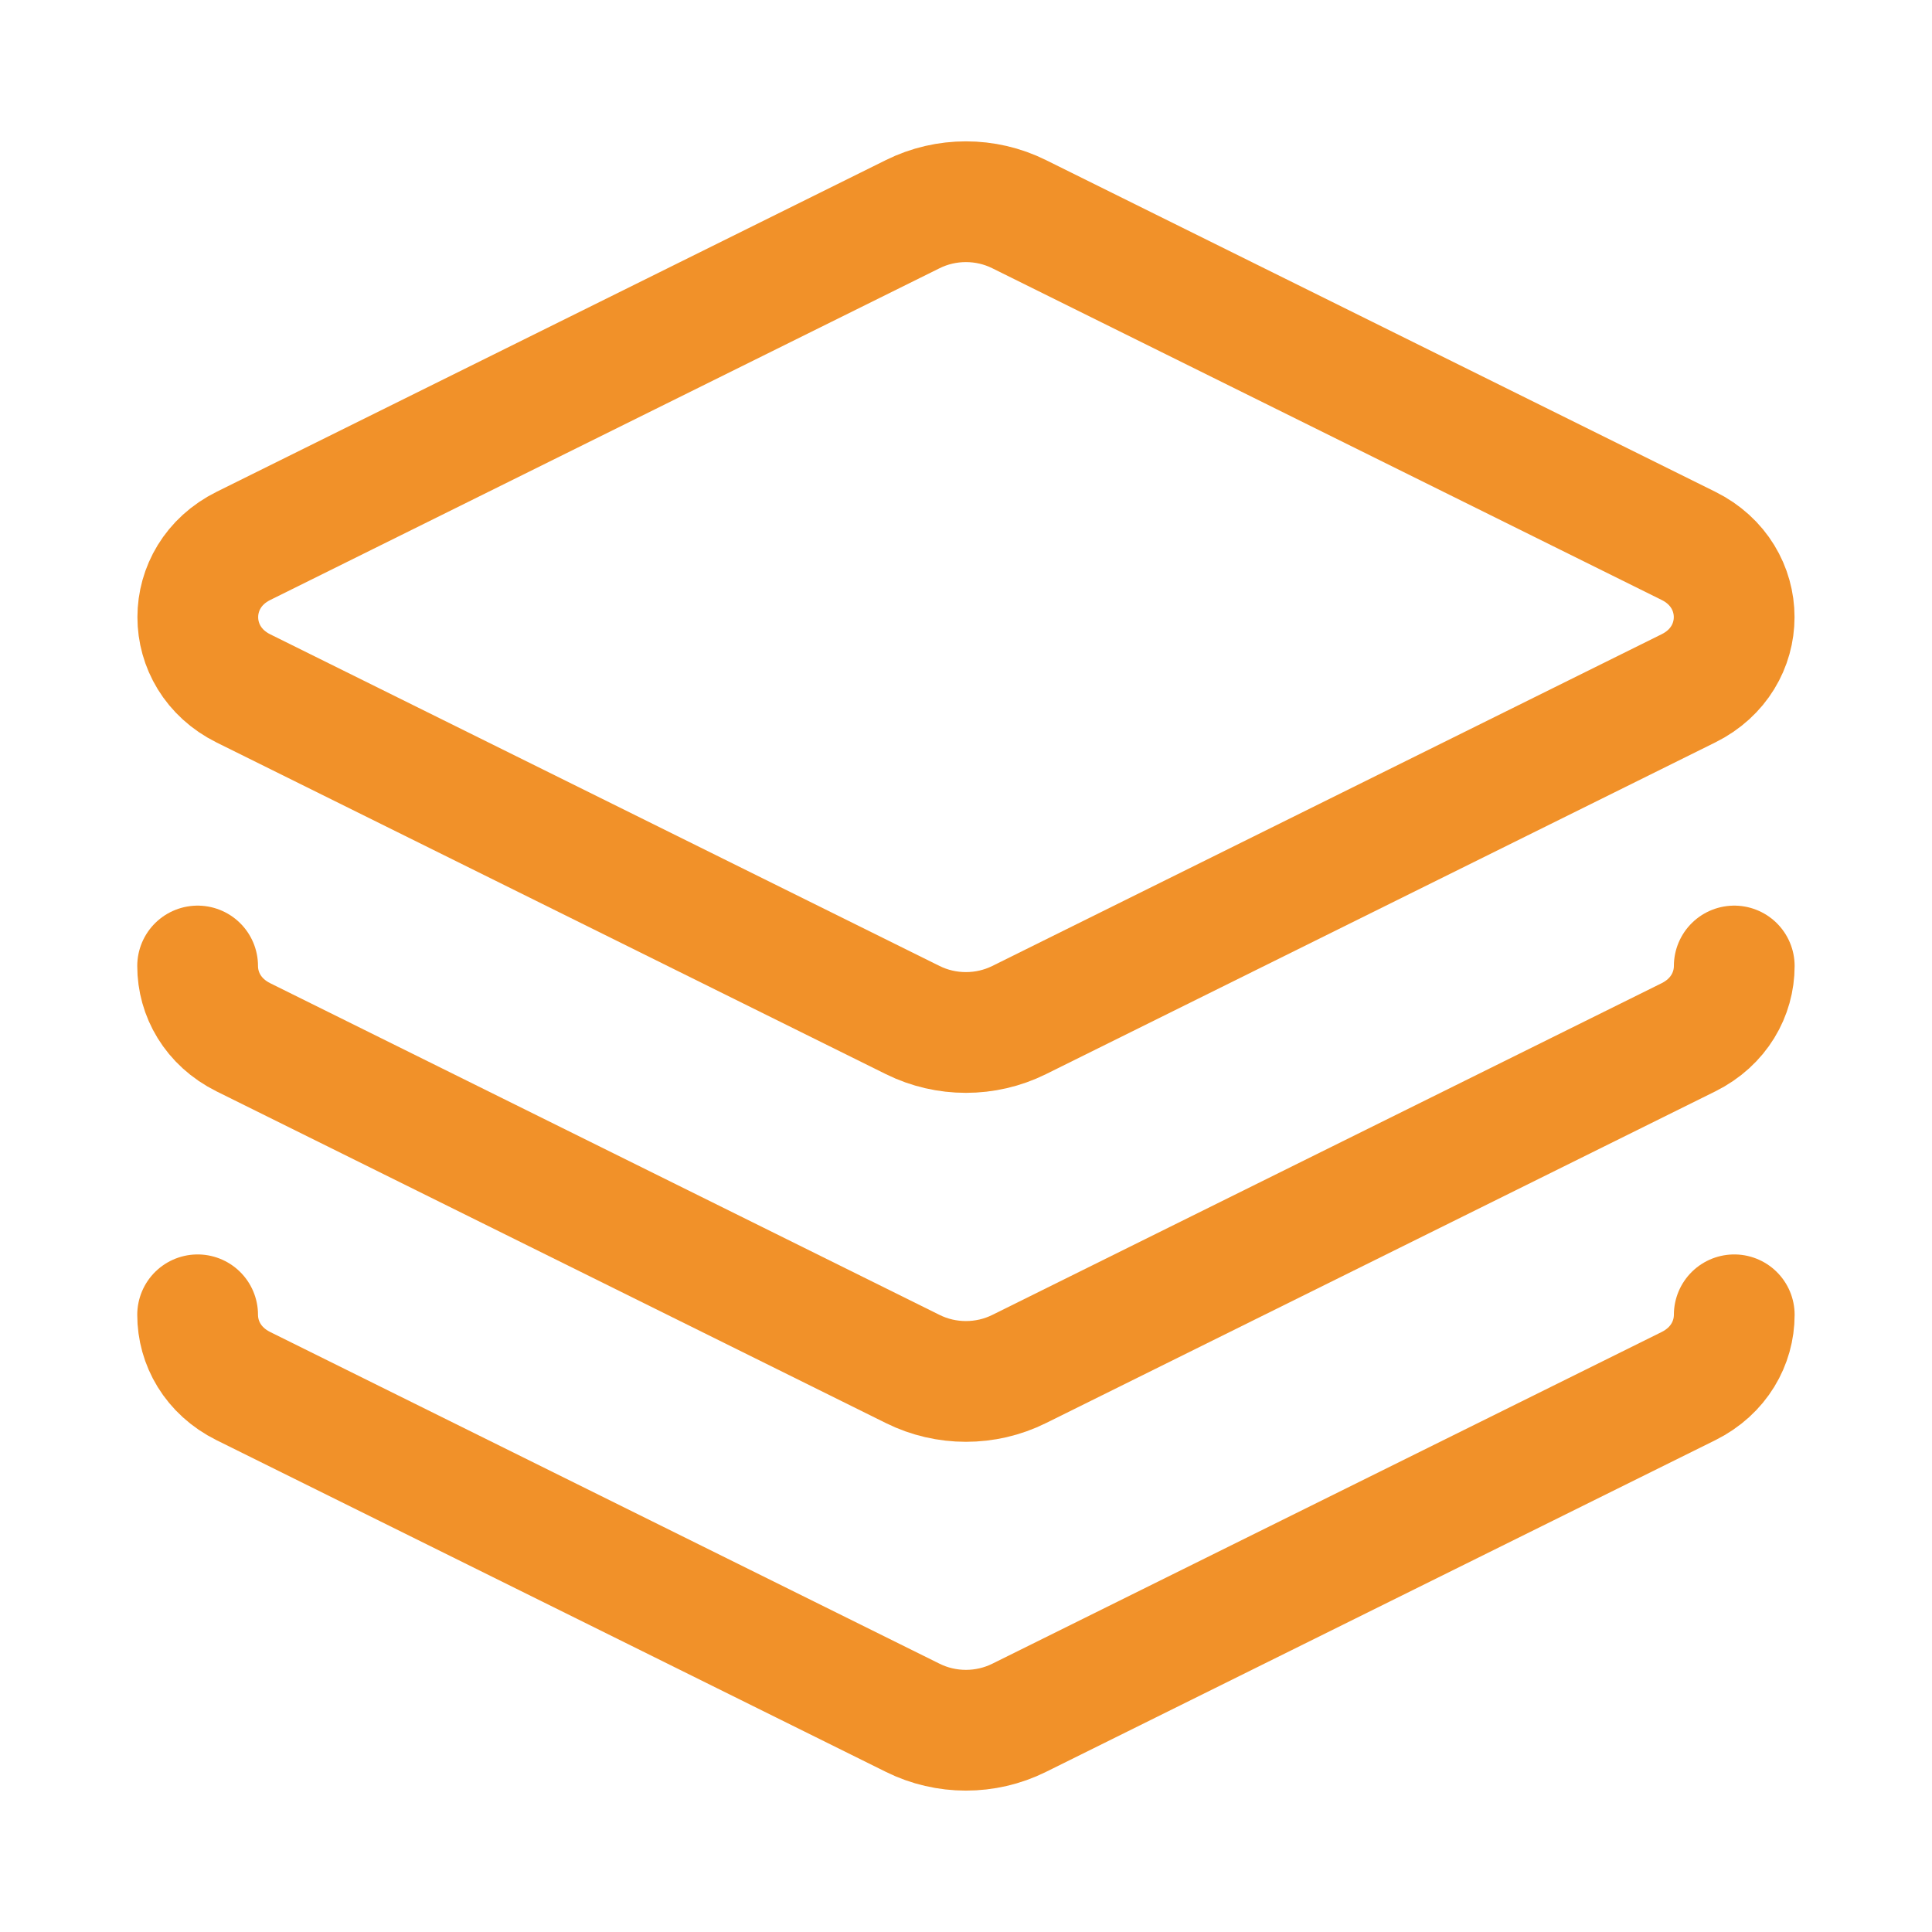 <svg width="48" height="48" viewBox="0 0 48 48" fill="none" xmlns="http://www.w3.org/2000/svg">
<path d="M6.049 13.562L22.678 5.32C23.505 4.909 24.491 4.909 25.318 5.32L41.95 13.562C43.463 14.312 43.463 16.352 41.95 17.101L25.318 25.344C24.491 25.754 23.505 25.754 22.678 25.344L6.049 17.104C4.536 16.354 4.536 14.312 6.049 13.562Z" stroke="#F19129" stroke-width="3" stroke-linecap="round" stroke-linejoin="round"/>
<path d="M43.087 24C43.087 24.696 42.707 25.395 41.95 25.771L25.319 34.013C24.491 34.424 23.505 34.424 22.678 34.013L6.046 25.771C5.29 25.395 4.91 24.699 4.91 24" stroke="#F19129" stroke-width="3" stroke-linecap="round" stroke-linejoin="round"/>
<path d="M43.087 32.666C43.087 33.362 42.707 34.061 41.95 34.437L25.319 42.679C24.491 43.09 23.505 43.09 22.678 42.679L6.046 34.437C5.29 34.061 4.91 33.365 4.91 32.666" stroke="#F19129" stroke-width="3" stroke-linecap="round" stroke-linejoin="round"/>
</svg>
